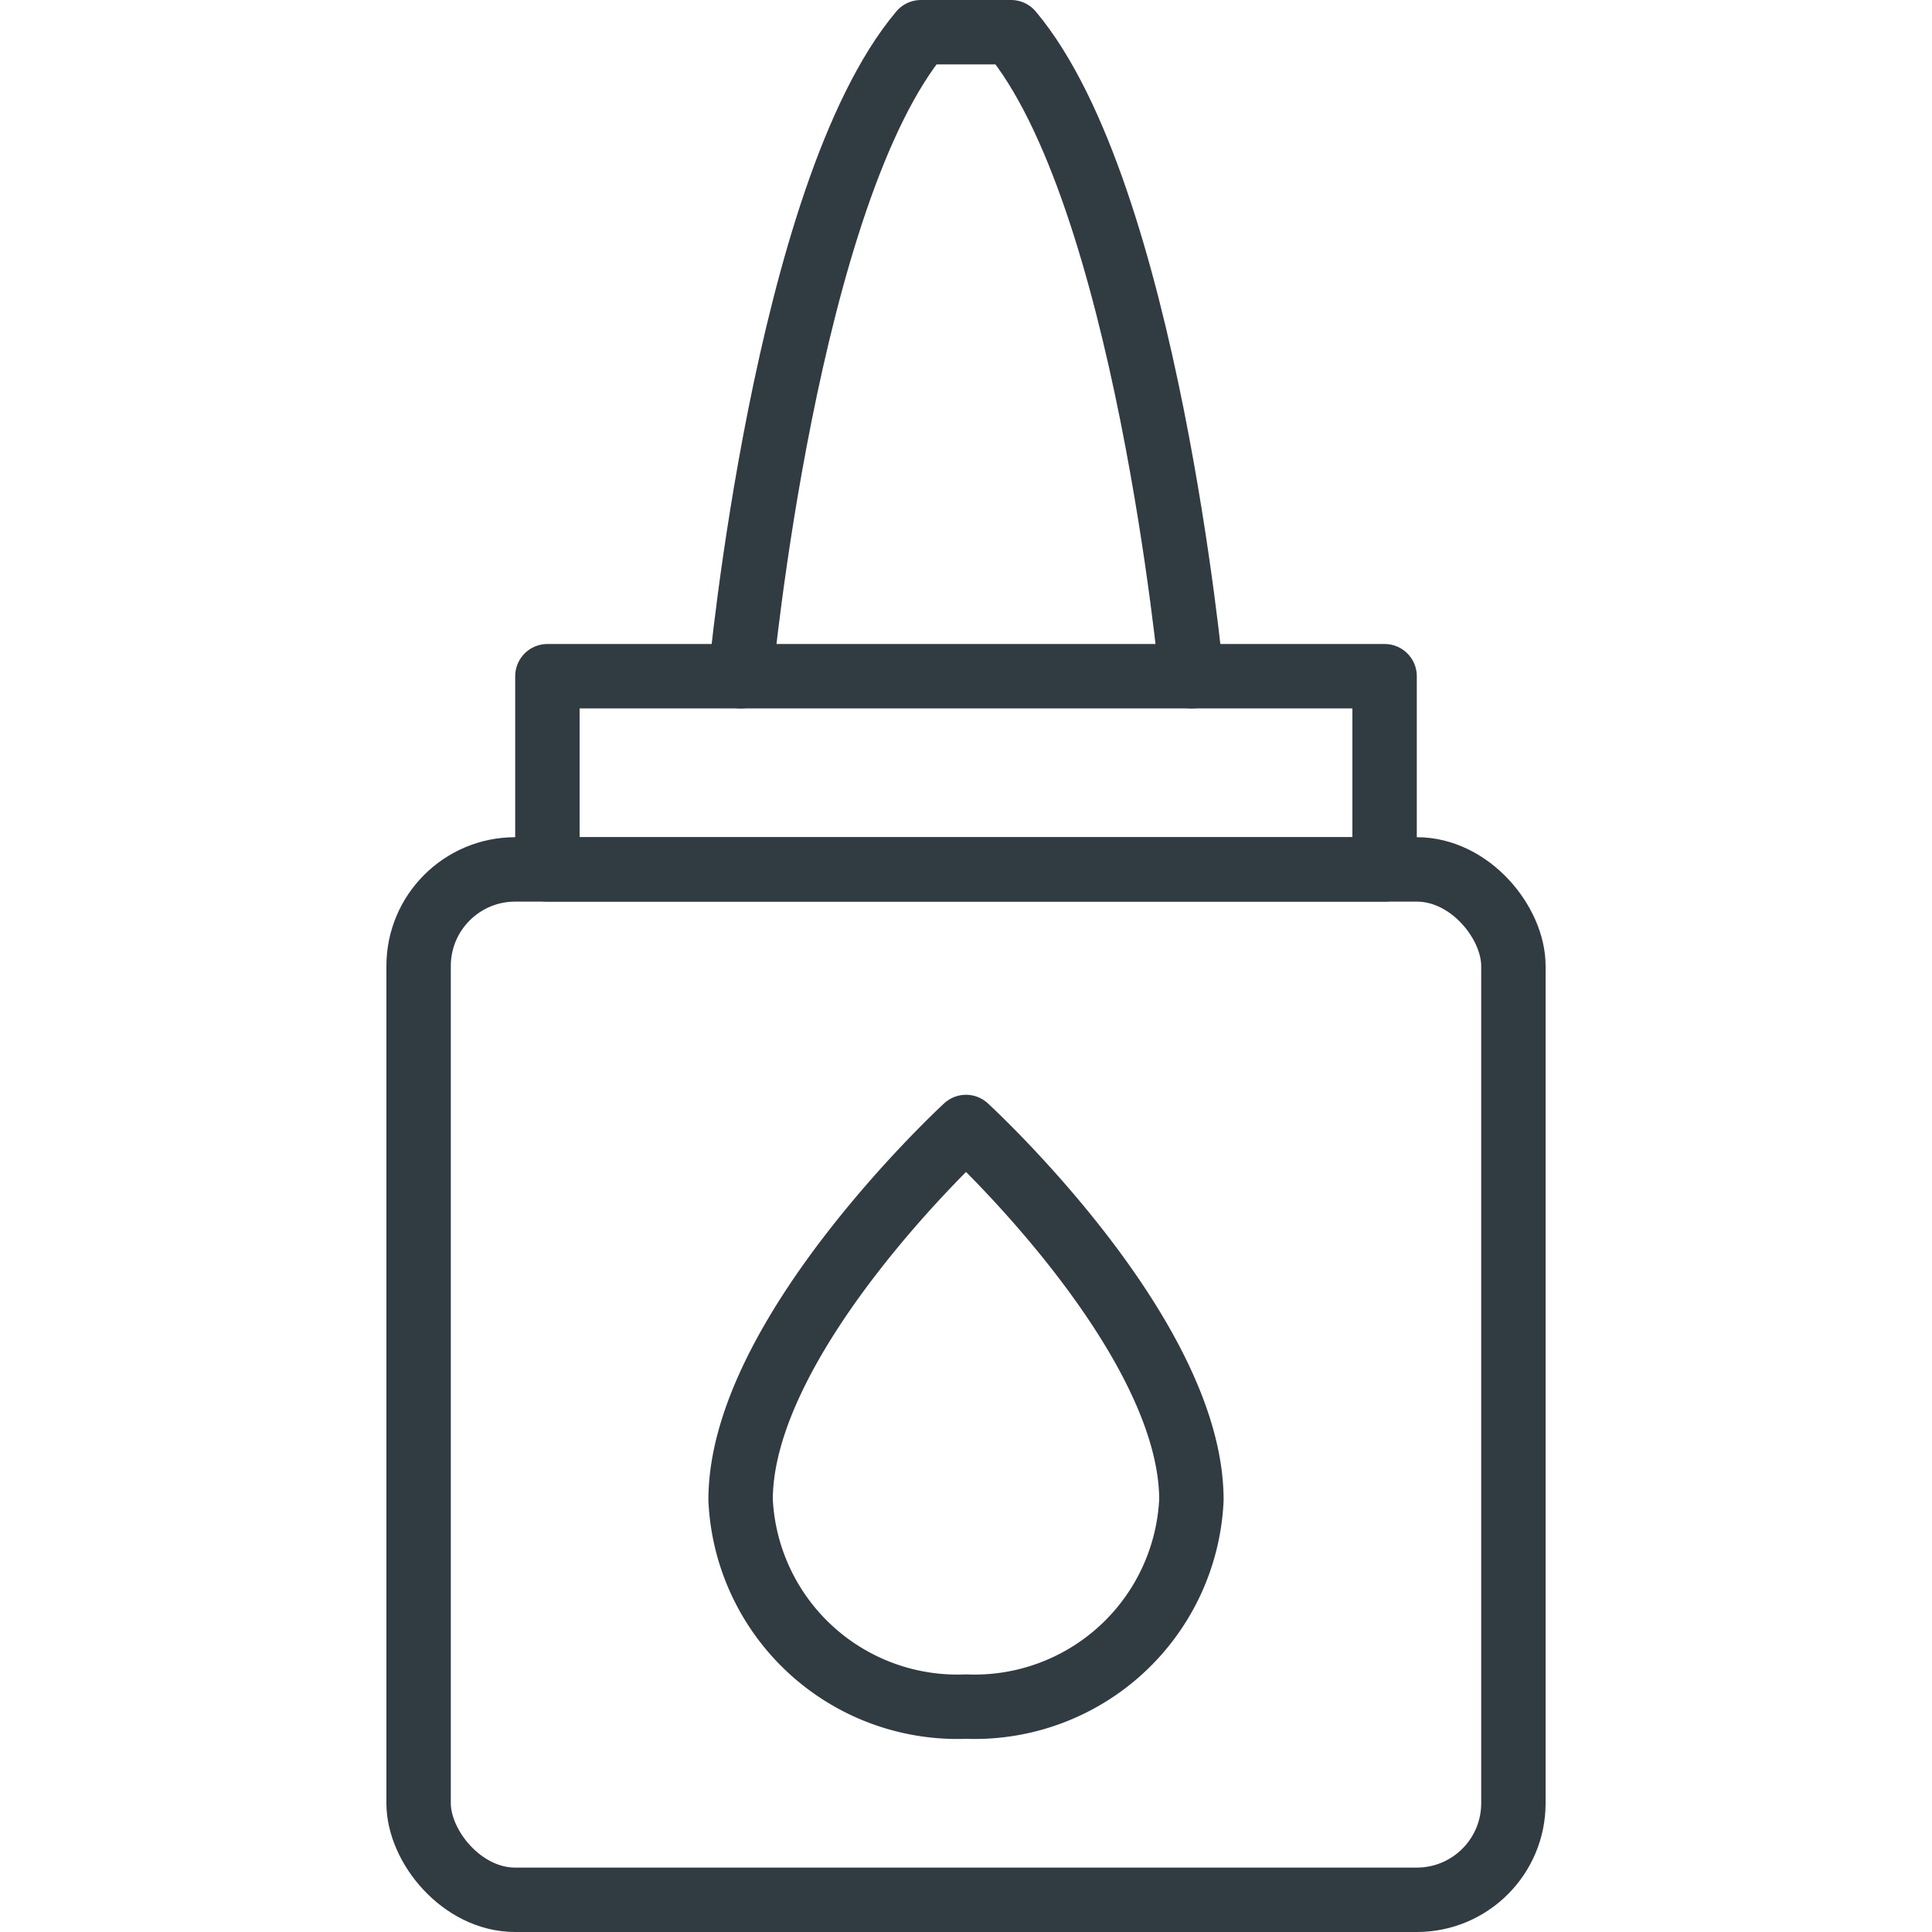 <svg xmlns="http://www.w3.org/2000/svg" viewBox="0 0 30 30">
  <title>Glue</title>
  <g id="Glue">
    <g>
      <rect x="6.5" y="13.5" width="17" height="16" rx="1.5" ry="1.5" style="fill: none;stroke: #303c42;stroke-linecap: round;stroke-linejoin: round"/>
      <rect x="8.5" y="10.5" width="13" height="3" style="fill: none;stroke: #303c42;stroke-linecap: round;stroke-linejoin: round"/>
      <path d="M18.5,10.5S17.8,3,15.7.5H14.3c-2.1,2.5-2.8,10-2.8,10" style="fill: none;stroke: #303c42;stroke-linecap: round;stroke-linejoin: round"/>
      <path d="M18.5,23.29A3.37,3.37,0,0,1,15,26.5a3.37,3.37,0,0,1-3.5-3.21c0-2.57,3.5-5.79,3.5-5.79S18.5,20.71,18.5,23.29Z" style="fill: none;stroke: #303c42;stroke-linecap: round;stroke-linejoin: round"/>
    </g>
  </g>
</svg>
